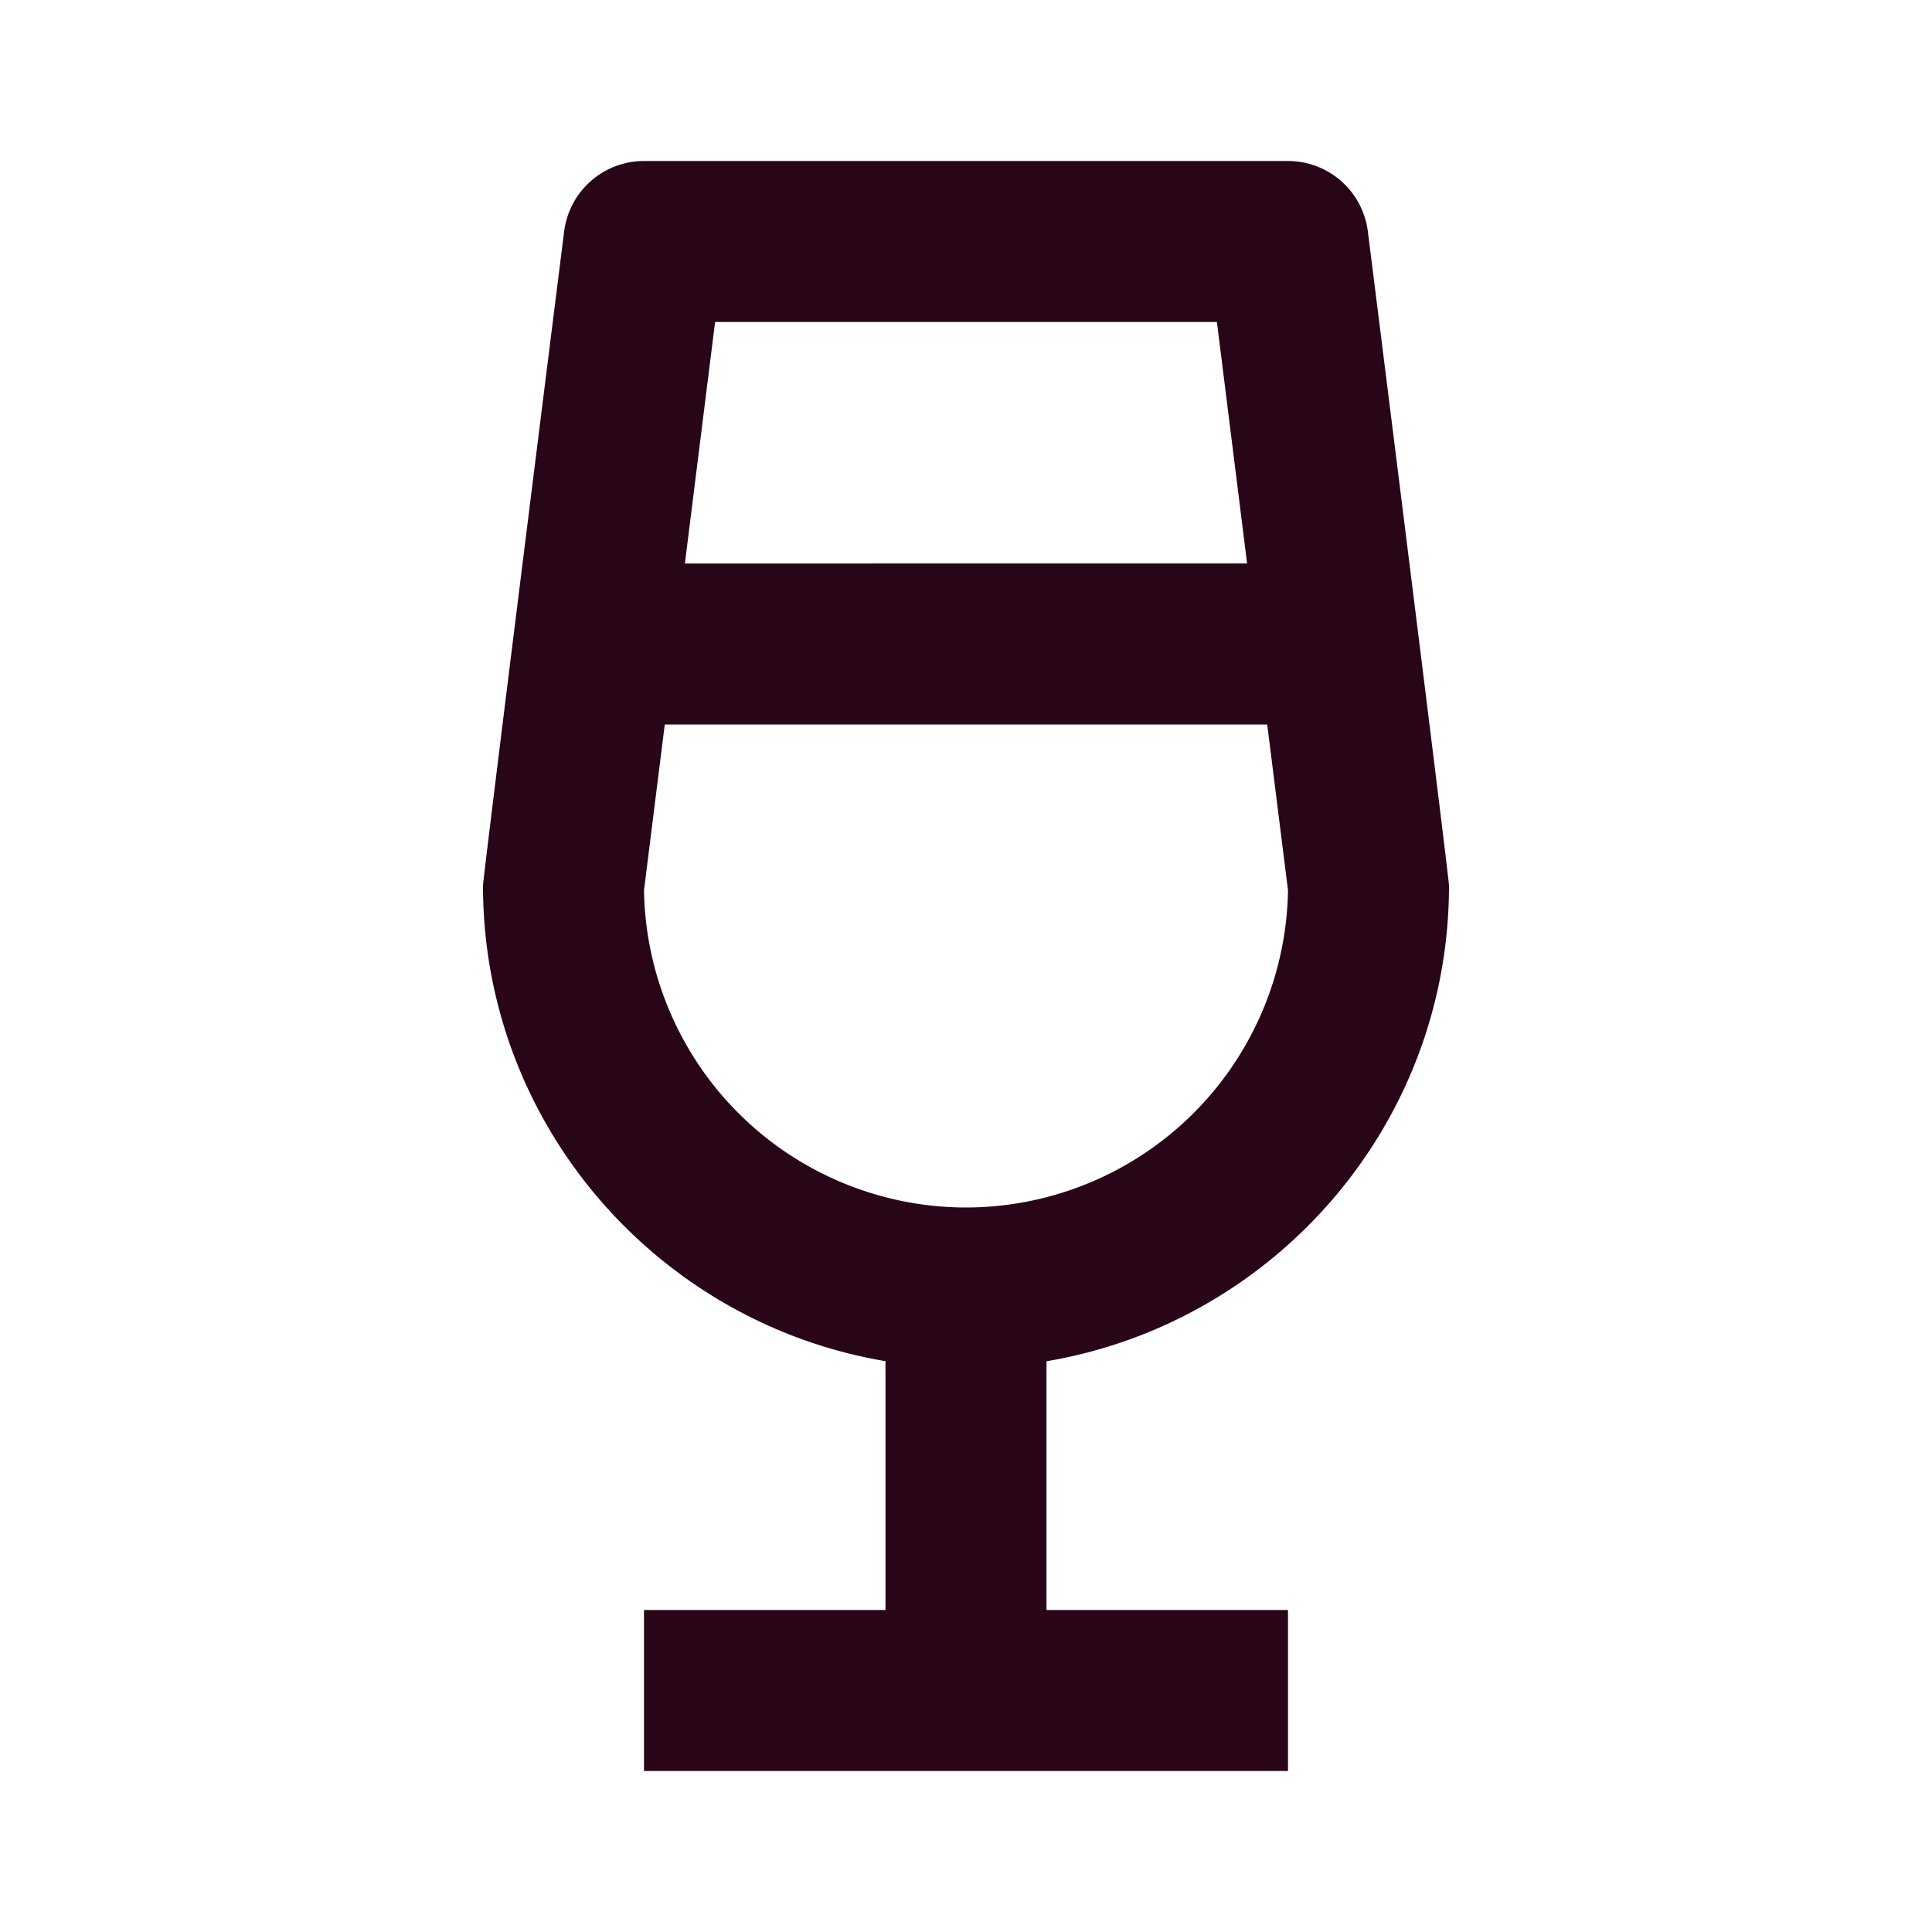 <svg xmlns="http://www.w3.org/2000/svg" width="24" height="24" viewBox="0 0 24 24">
    <path fill="#280617" fill-rule="evenodd" d="M18 11c0-.101-.995-8.025-1.008-8.125A1 1 0 0 0 16 2H8a1 1 0 0 0-.992.875C6.995 2.976 6 10.9 6 11c0 2.968 2.167 5.432 5 5.909V20H8v2h8v-2h-3v-3.09c2.833-.478 5-2.941 5-5.91zm-2.883-7l.375 3H8.508l.375-3h6.234zM8 11.06L8.258 9h7.484L16 11.06A4.005 4.005 0 0 1 12 15a4.005 4.005 0 0 1-4-3.94z"/>
</svg>
